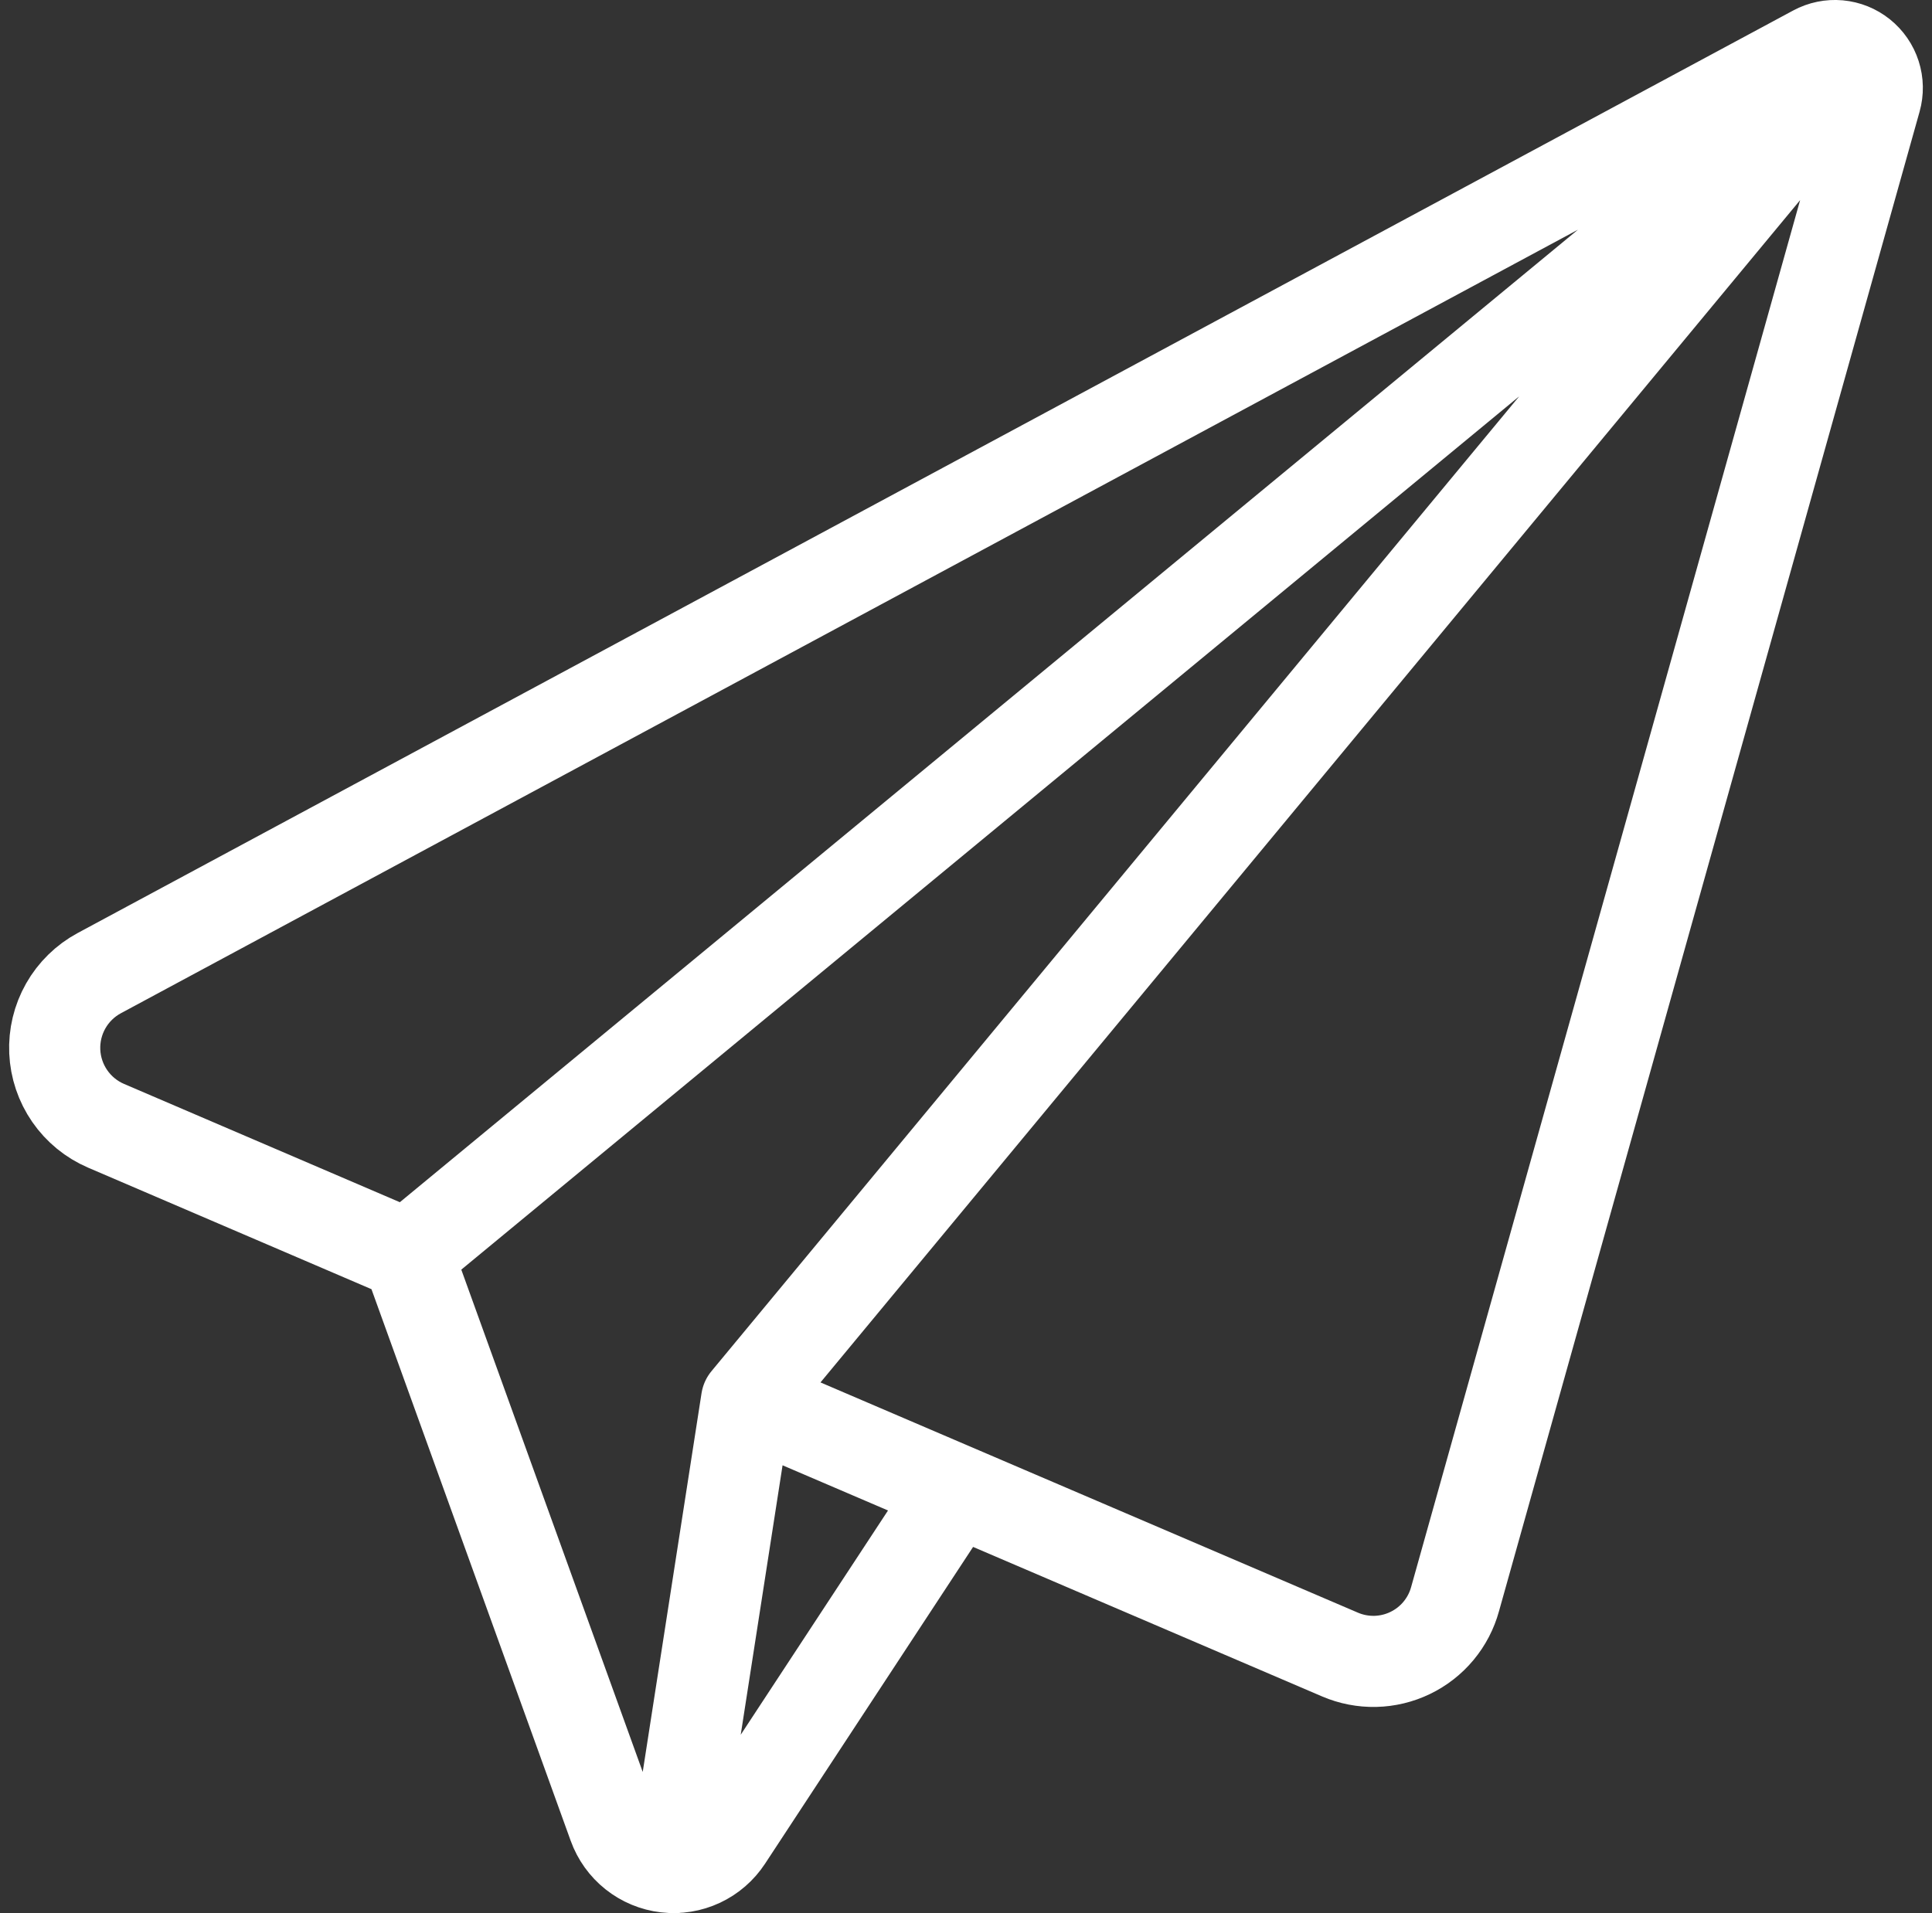 <svg width="106" height="105" viewBox="0 0 106 105" fill="none" xmlns="http://www.w3.org/2000/svg">
<rect x="0" y="0" width="106" height="105" fill="#333333" stroke="none"/>
<path d="M102.124 3.008L22.36 68.869L33.664 100.173C33.885 100.785 34.271 101.324 34.781 101.728C35.29 102.133 35.903 102.387 36.549 102.463C37.195 102.539 37.85 102.433 38.439 102.158C39.029 101.882 39.529 101.448 39.886 100.903L52.447 81.773M102.124 3.008C102.481 3.294 102.748 3.68 102.887 4.115C103.027 4.55 103.035 5.016 102.911 5.456L79.833 87.755C79.658 88.396 79.347 88.991 78.922 89.502C78.497 90.012 77.967 90.425 77.369 90.713C76.771 91.002 76.118 91.159 75.454 91.174C74.79 91.188 74.131 91.061 73.52 90.799L40.96 76.847M102.124 3.008C101.768 2.723 101.337 2.55 100.882 2.508C100.427 2.467 99.97 2.561 99.568 2.778L5.447 53.404C4.676 53.819 4.038 54.444 3.606 55.205C3.174 55.967 2.966 56.835 3.005 57.71C3.044 58.585 3.329 59.431 3.827 60.151C4.325 60.871 5.016 61.437 5.821 61.782L22.342 68.869M102.124 3.008L40.96 76.843L36.977 102.499" stroke="white" stroke-width="5" stroke-linecap="round" stroke-linejoin="round"/>
</svg>
